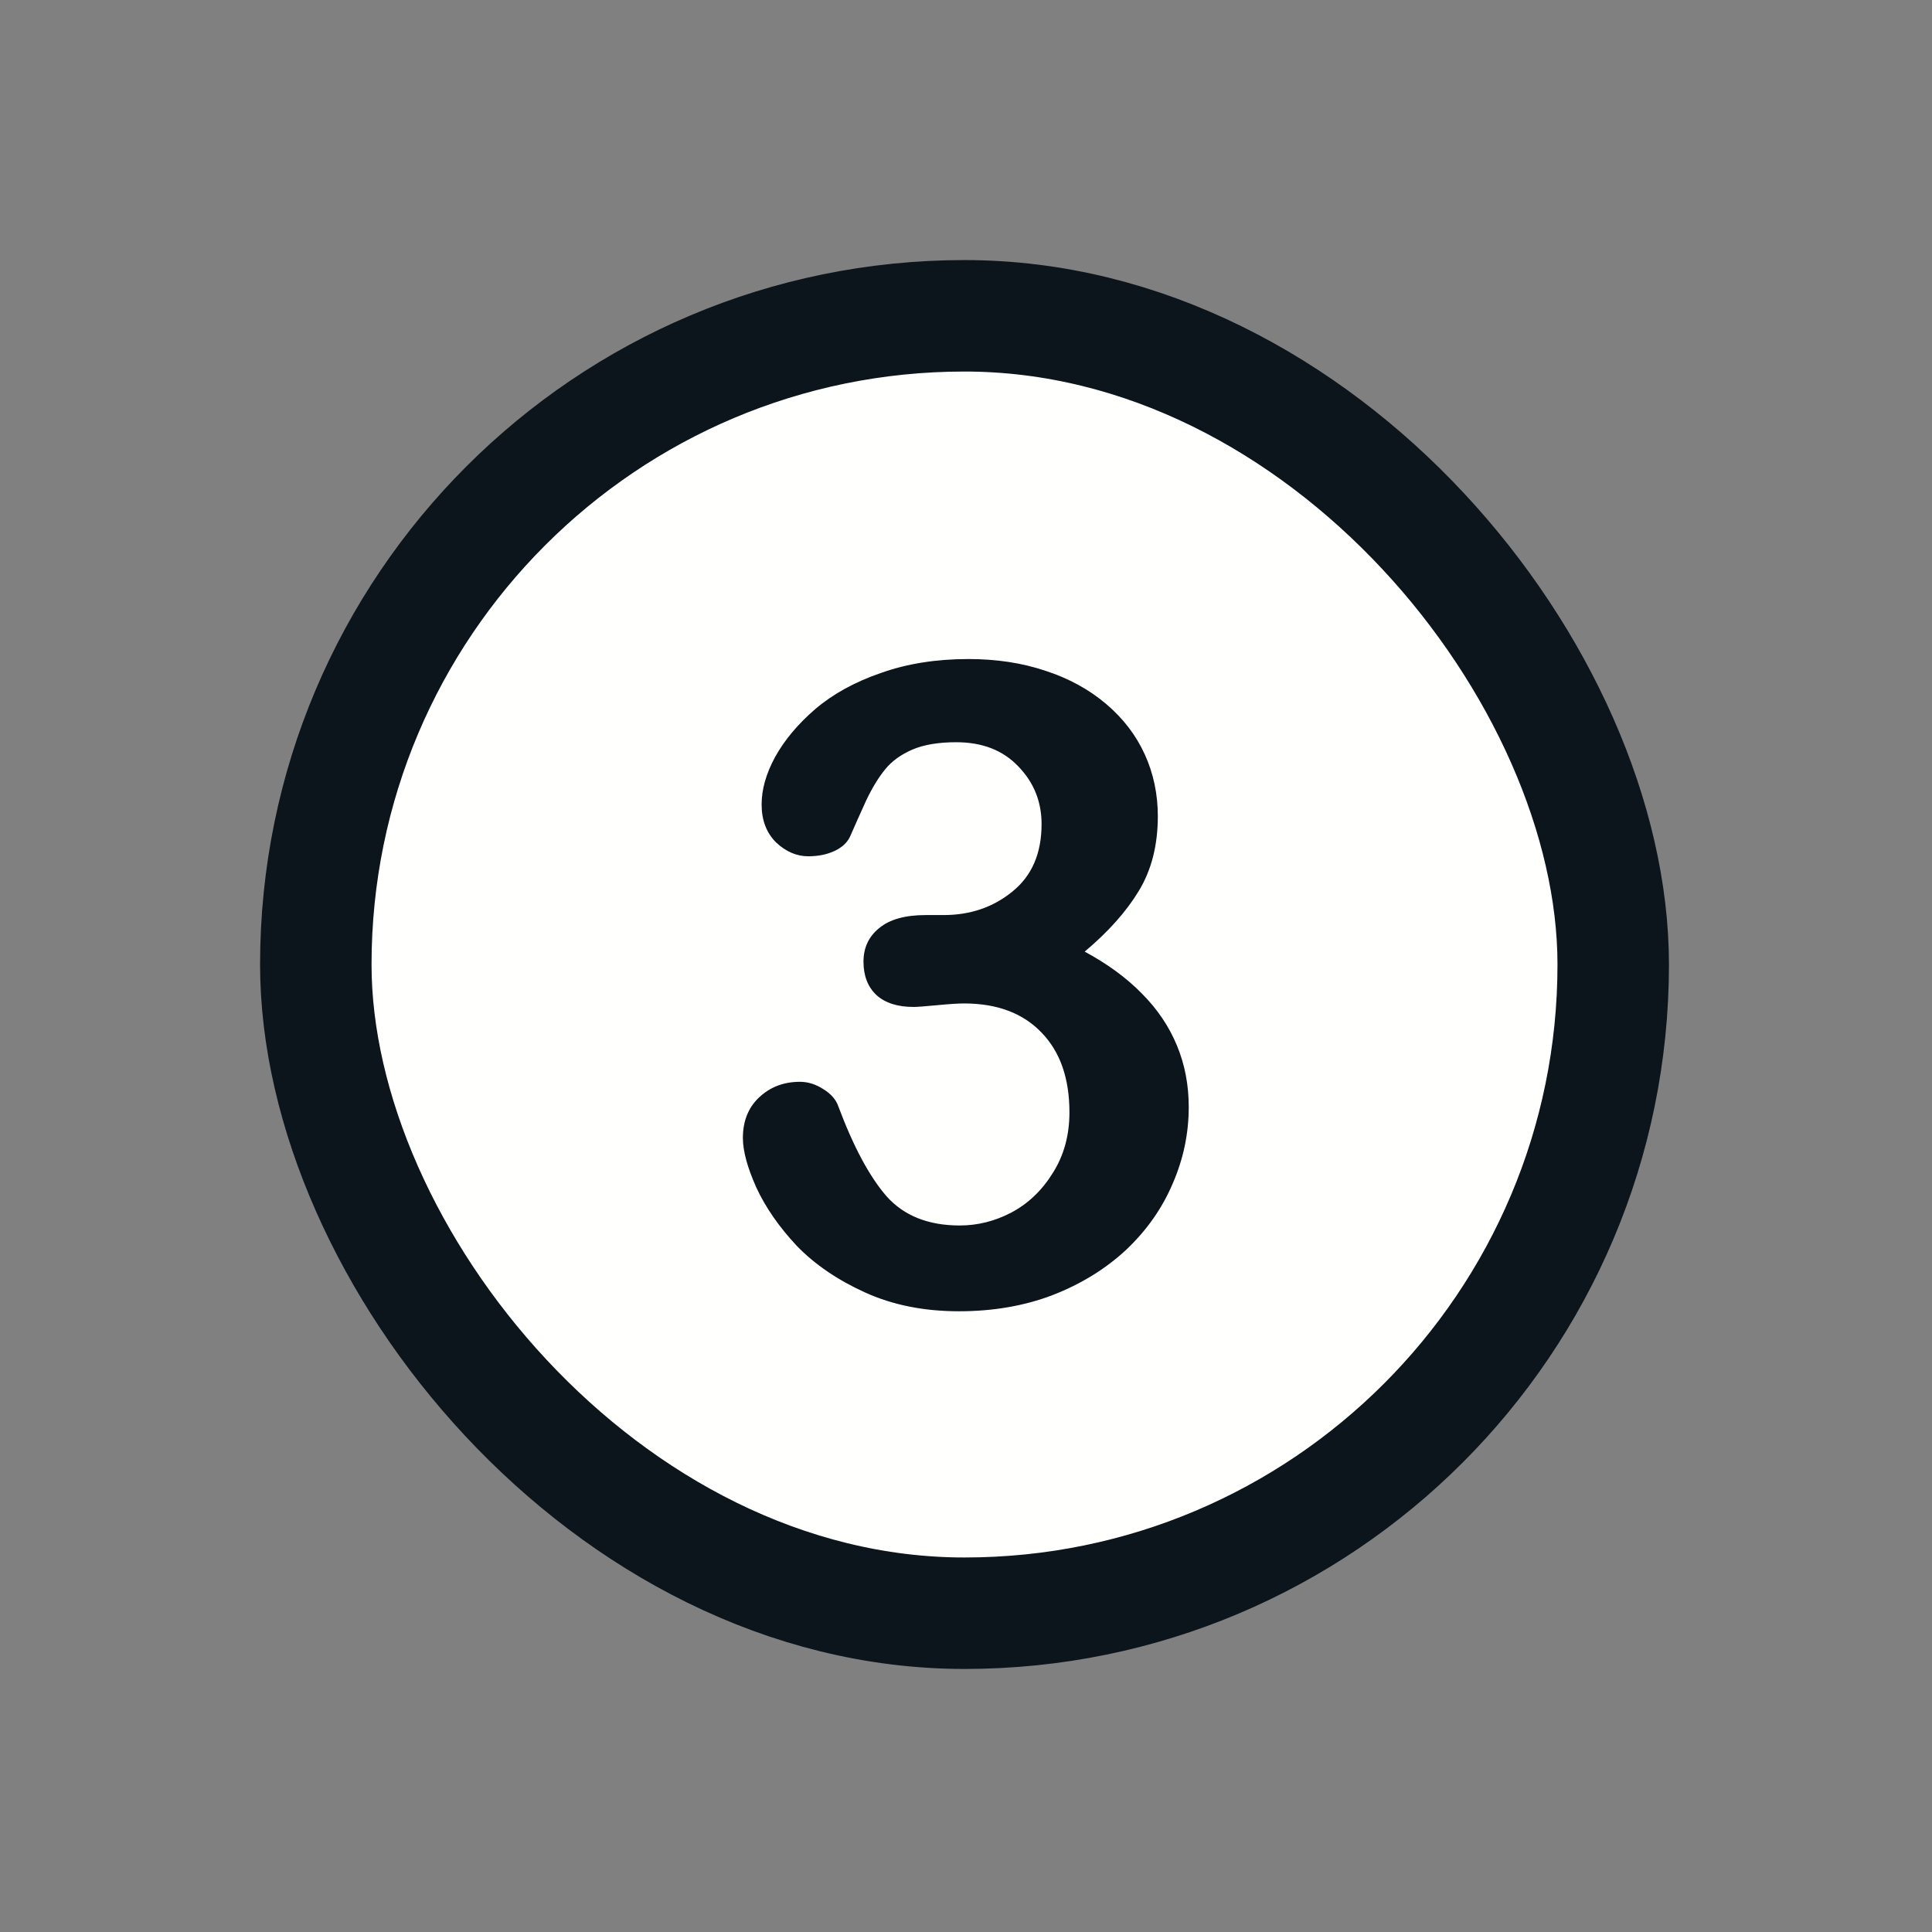 <svg width="52" height="52" viewBox="0 0 52 52" fill="none" xmlns="http://www.w3.org/2000/svg">
<rect x="0" y="0" width="52" height="52" fill="#808080" stroke="none"/>
<rect x="8.5" y="8.5" width="34.92" height="34.92" rx="17.46" fill="#FFFFFE"/>
<path d="M25.398 24.629C26.116 24.629 26.733 24.418 27.249 23.996C27.773 23.574 28.034 22.969 28.034 22.18C28.034 21.578 27.827 21.062 27.413 20.633C26.999 20.195 26.441 19.977 25.737 19.977C25.261 19.977 24.866 20.043 24.554 20.176C24.249 20.309 24.007 20.484 23.827 20.703C23.648 20.922 23.476 21.203 23.312 21.547C23.155 21.891 23.011 22.215 22.878 22.52C22.8 22.684 22.659 22.812 22.456 22.906C22.253 23 22.019 23.047 21.753 23.047C21.441 23.047 21.151 22.922 20.886 22.672C20.628 22.414 20.499 22.074 20.499 21.652C20.499 21.246 20.62 20.82 20.862 20.375C21.112 19.922 21.472 19.492 21.941 19.086C22.417 18.68 23.007 18.355 23.71 18.113C24.413 17.863 25.198 17.738 26.066 17.738C26.823 17.738 27.515 17.844 28.14 18.055C28.765 18.258 29.308 18.555 29.769 18.945C30.23 19.336 30.577 19.789 30.812 20.305C31.046 20.82 31.163 21.375 31.163 21.969C31.163 22.75 30.991 23.422 30.648 23.984C30.312 24.539 29.827 25.082 29.194 25.613C29.804 25.941 30.316 26.316 30.73 26.738C31.151 27.16 31.468 27.629 31.679 28.145C31.89 28.652 31.995 29.203 31.995 29.797C31.995 30.508 31.851 31.195 31.562 31.859C31.28 32.523 30.862 33.117 30.308 33.641C29.753 34.156 29.093 34.562 28.327 34.859C27.569 35.148 26.73 35.293 25.808 35.293C24.87 35.293 24.03 35.125 23.288 34.789C22.546 34.453 21.933 34.035 21.448 33.535C20.972 33.027 20.608 32.504 20.358 31.965C20.116 31.426 19.995 30.98 19.995 30.629C19.995 30.176 20.14 29.812 20.429 29.539C20.726 29.258 21.093 29.117 21.53 29.117C21.749 29.117 21.96 29.184 22.163 29.316C22.366 29.441 22.499 29.594 22.562 29.773C22.968 30.859 23.401 31.668 23.862 32.199C24.331 32.723 24.987 32.984 25.831 32.984C26.316 32.984 26.78 32.867 27.226 32.633C27.679 32.391 28.05 32.035 28.339 31.566C28.636 31.098 28.784 30.555 28.784 29.938C28.784 29.023 28.534 28.309 28.034 27.793C27.534 27.27 26.839 27.008 25.948 27.008C25.792 27.008 25.55 27.023 25.222 27.055C24.894 27.086 24.683 27.102 24.589 27.102C24.159 27.102 23.827 26.996 23.593 26.785C23.358 26.566 23.241 26.266 23.241 25.883C23.241 25.508 23.382 25.207 23.663 24.98C23.944 24.746 24.362 24.629 24.917 24.629H25.398Z" fill="#0C141C"/>
<rect x="8.5" y="8.5" width="34.92" height="34.92" rx="17.46" stroke="#0C141C" stroke-width="3"/>
</svg>
